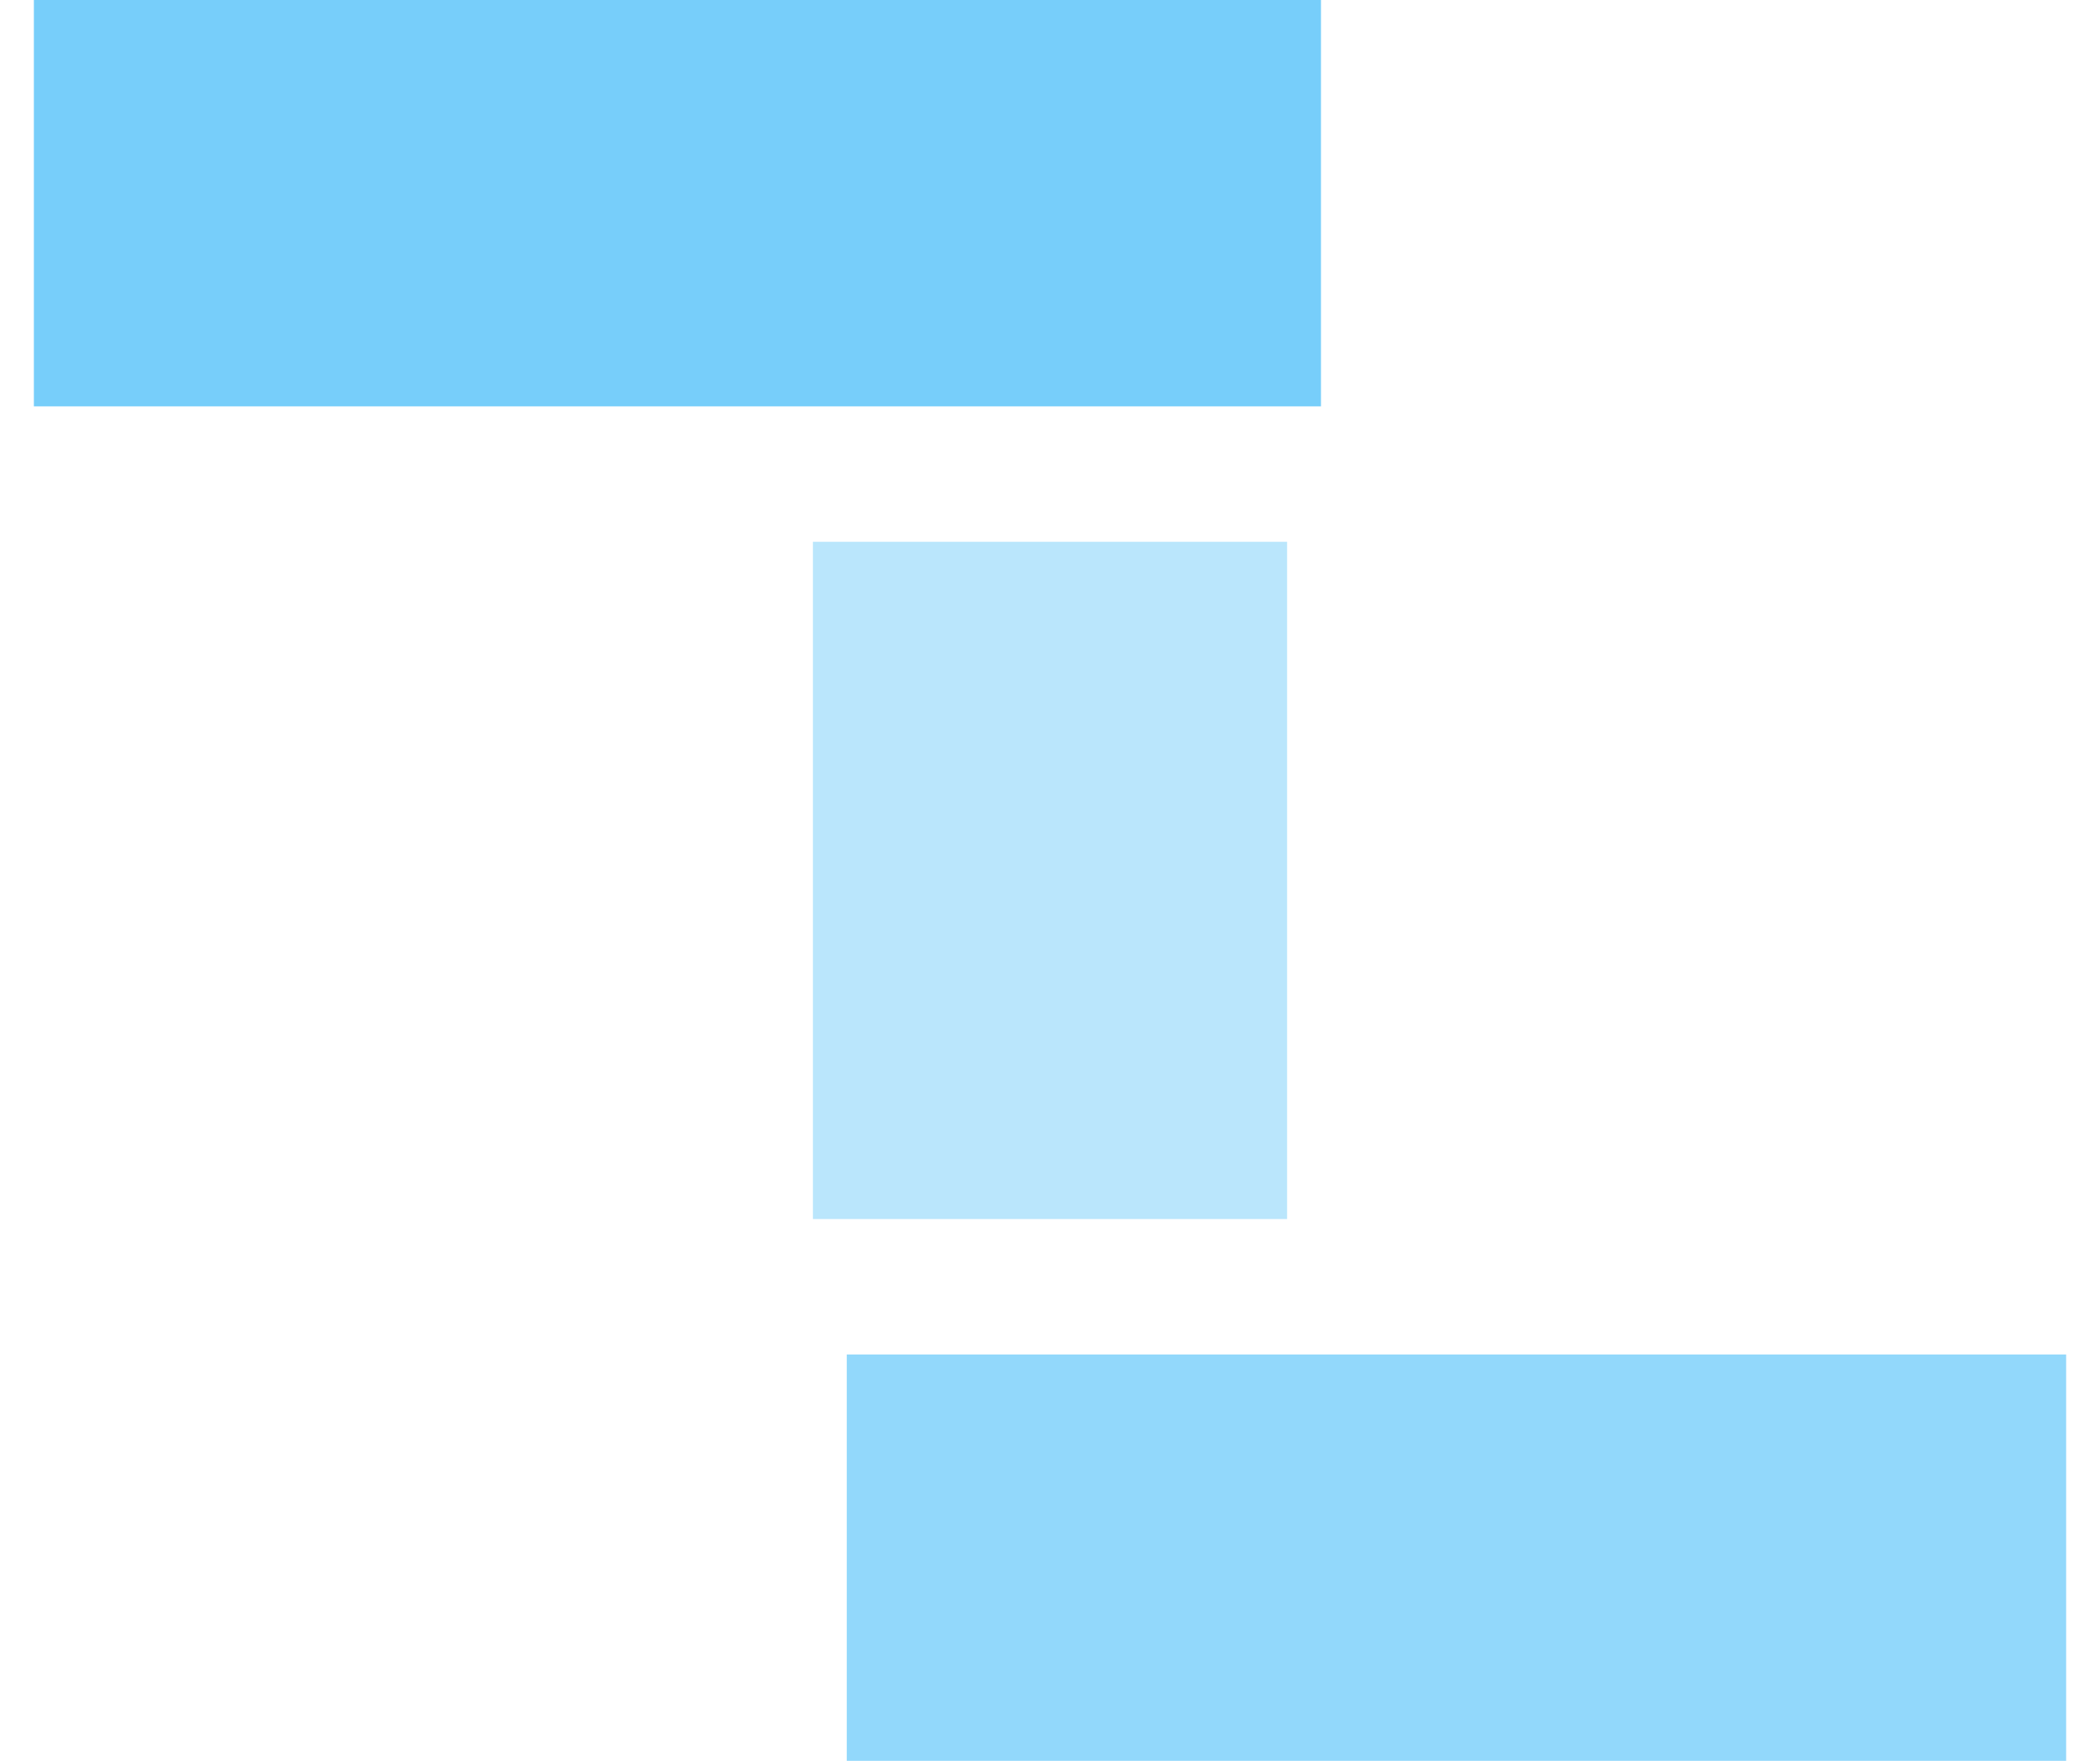 <svg width="31" height="26" viewBox="0 0 31 26" fill="none" xmlns="http://www.w3.org/2000/svg">
<rect x="19.5" width="6" height="19" transform="rotate(90 19.5 0)" fill="#77CEFA"/>
<rect x="19" y="18" width="7" height="10" transform="rotate(-180 19 18)" fill="#77CEFA" fill-opacity="0.5"/>
<rect x="30.5" y="20" width="6" height="18" transform="rotate(90 30.5 20)" fill="#77CEFA" fill-opacity="0.8"/>
</svg>
